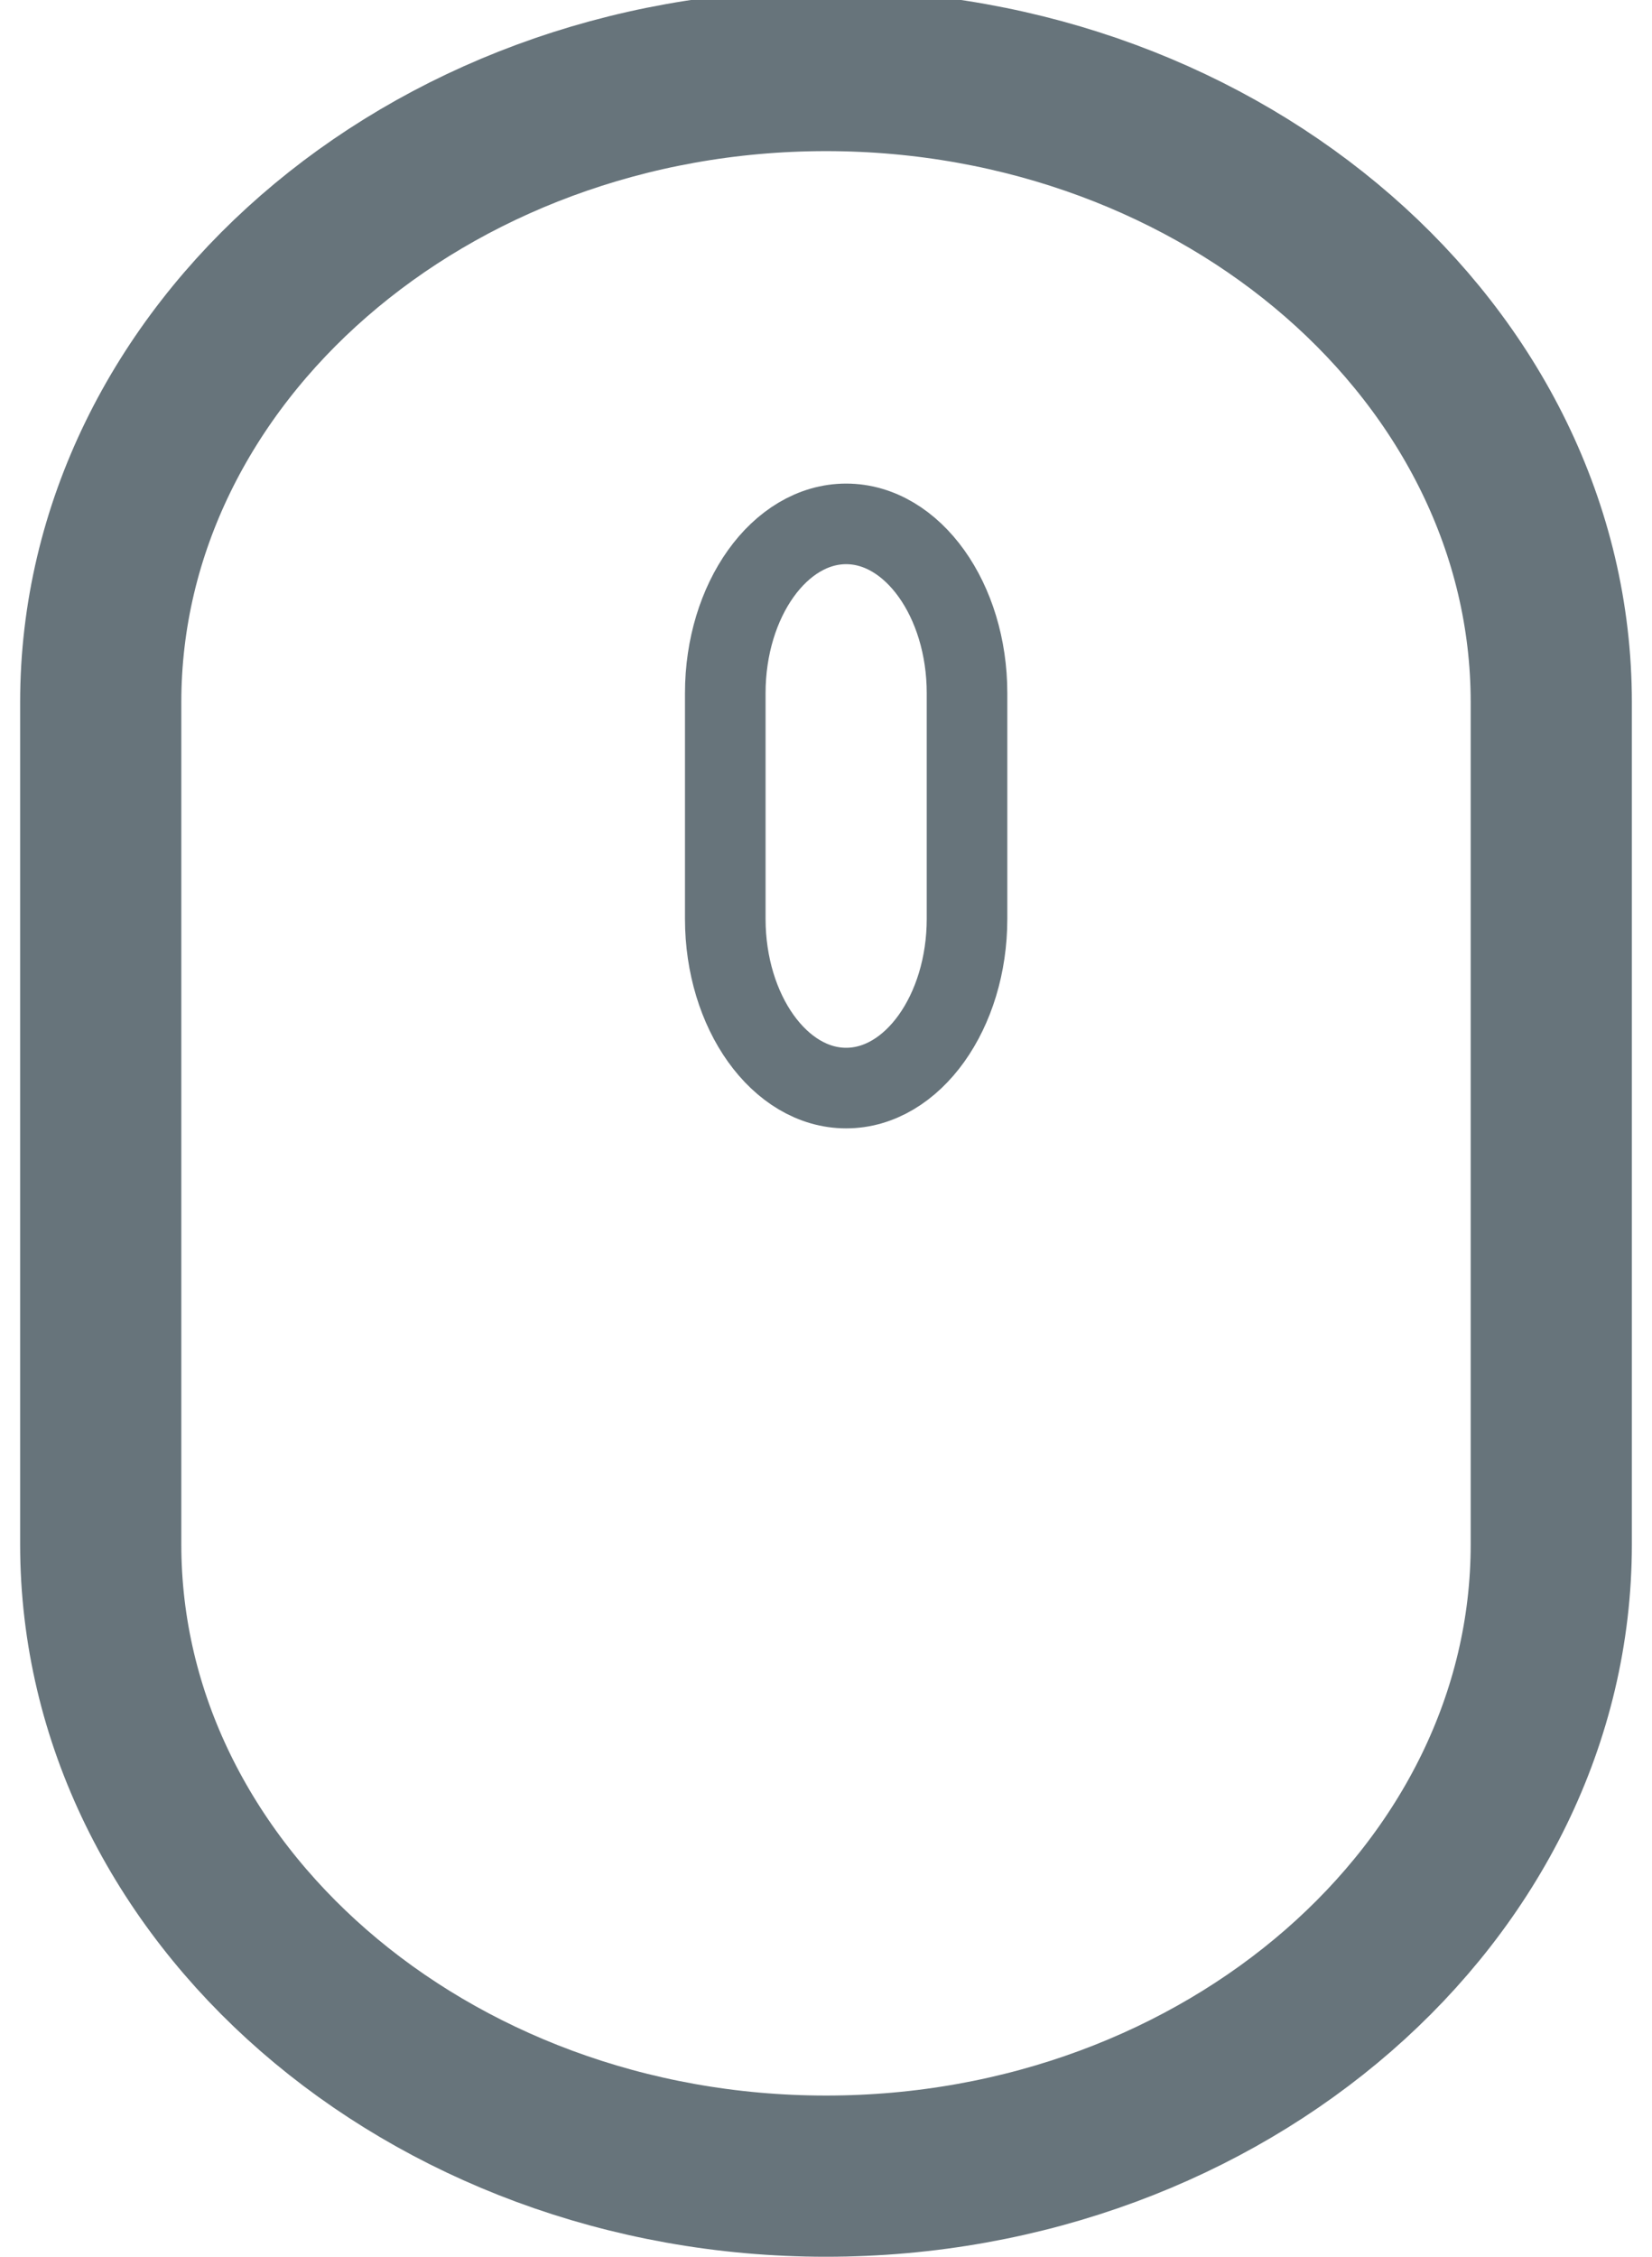 <?xml version="1.0" encoding="utf-8"?>
<!-- Generator: Adobe Illustrator 17.0.0, SVG Export Plug-In . SVG Version: 6.00 Build 0)  -->
<!DOCTYPE svg PUBLIC "-//W3C//DTD SVG 1.1//EN" "http://www.w3.org/Graphics/SVG/1.1/DTD/svg11.dtd">
<svg version="1.1" id="Layer_1" xmlns="http://www.w3.org/2000/svg" xmlns:xlink="http://www.w3.org/1999/xlink" x="0px" y="0px"
	 width="41px" height="56px" viewBox="0 0 41 56" enable-background="new 0 0 41 56" xml:space="preserve">
<path fill="none" stroke="#67747B" stroke-width="4" stroke-miterlimit="10" d="M20.5,54L20.5,54c-9.9,0-18-7.054-18-15.675v-20.9
	c0-8.621,8.1-15.675,18-15.675l0,0c9.9,0,18,7.054,18,15.675v20.9C38.5,46.946,30.4,54,20.5,54z"/>
<path fill="none" stroke="#67747B" stroke-width="2" stroke-miterlimit="10" d="M21,27L21,27c-1.65,0-3-1.89-3-4.2v-5.6
	c0-2.31,1.35-4.2,3-4.2l0,0c1.65,0,3,1.89,3,4.2v5.6C24,25.11,22.65,27,21,27z"/>
</svg>
